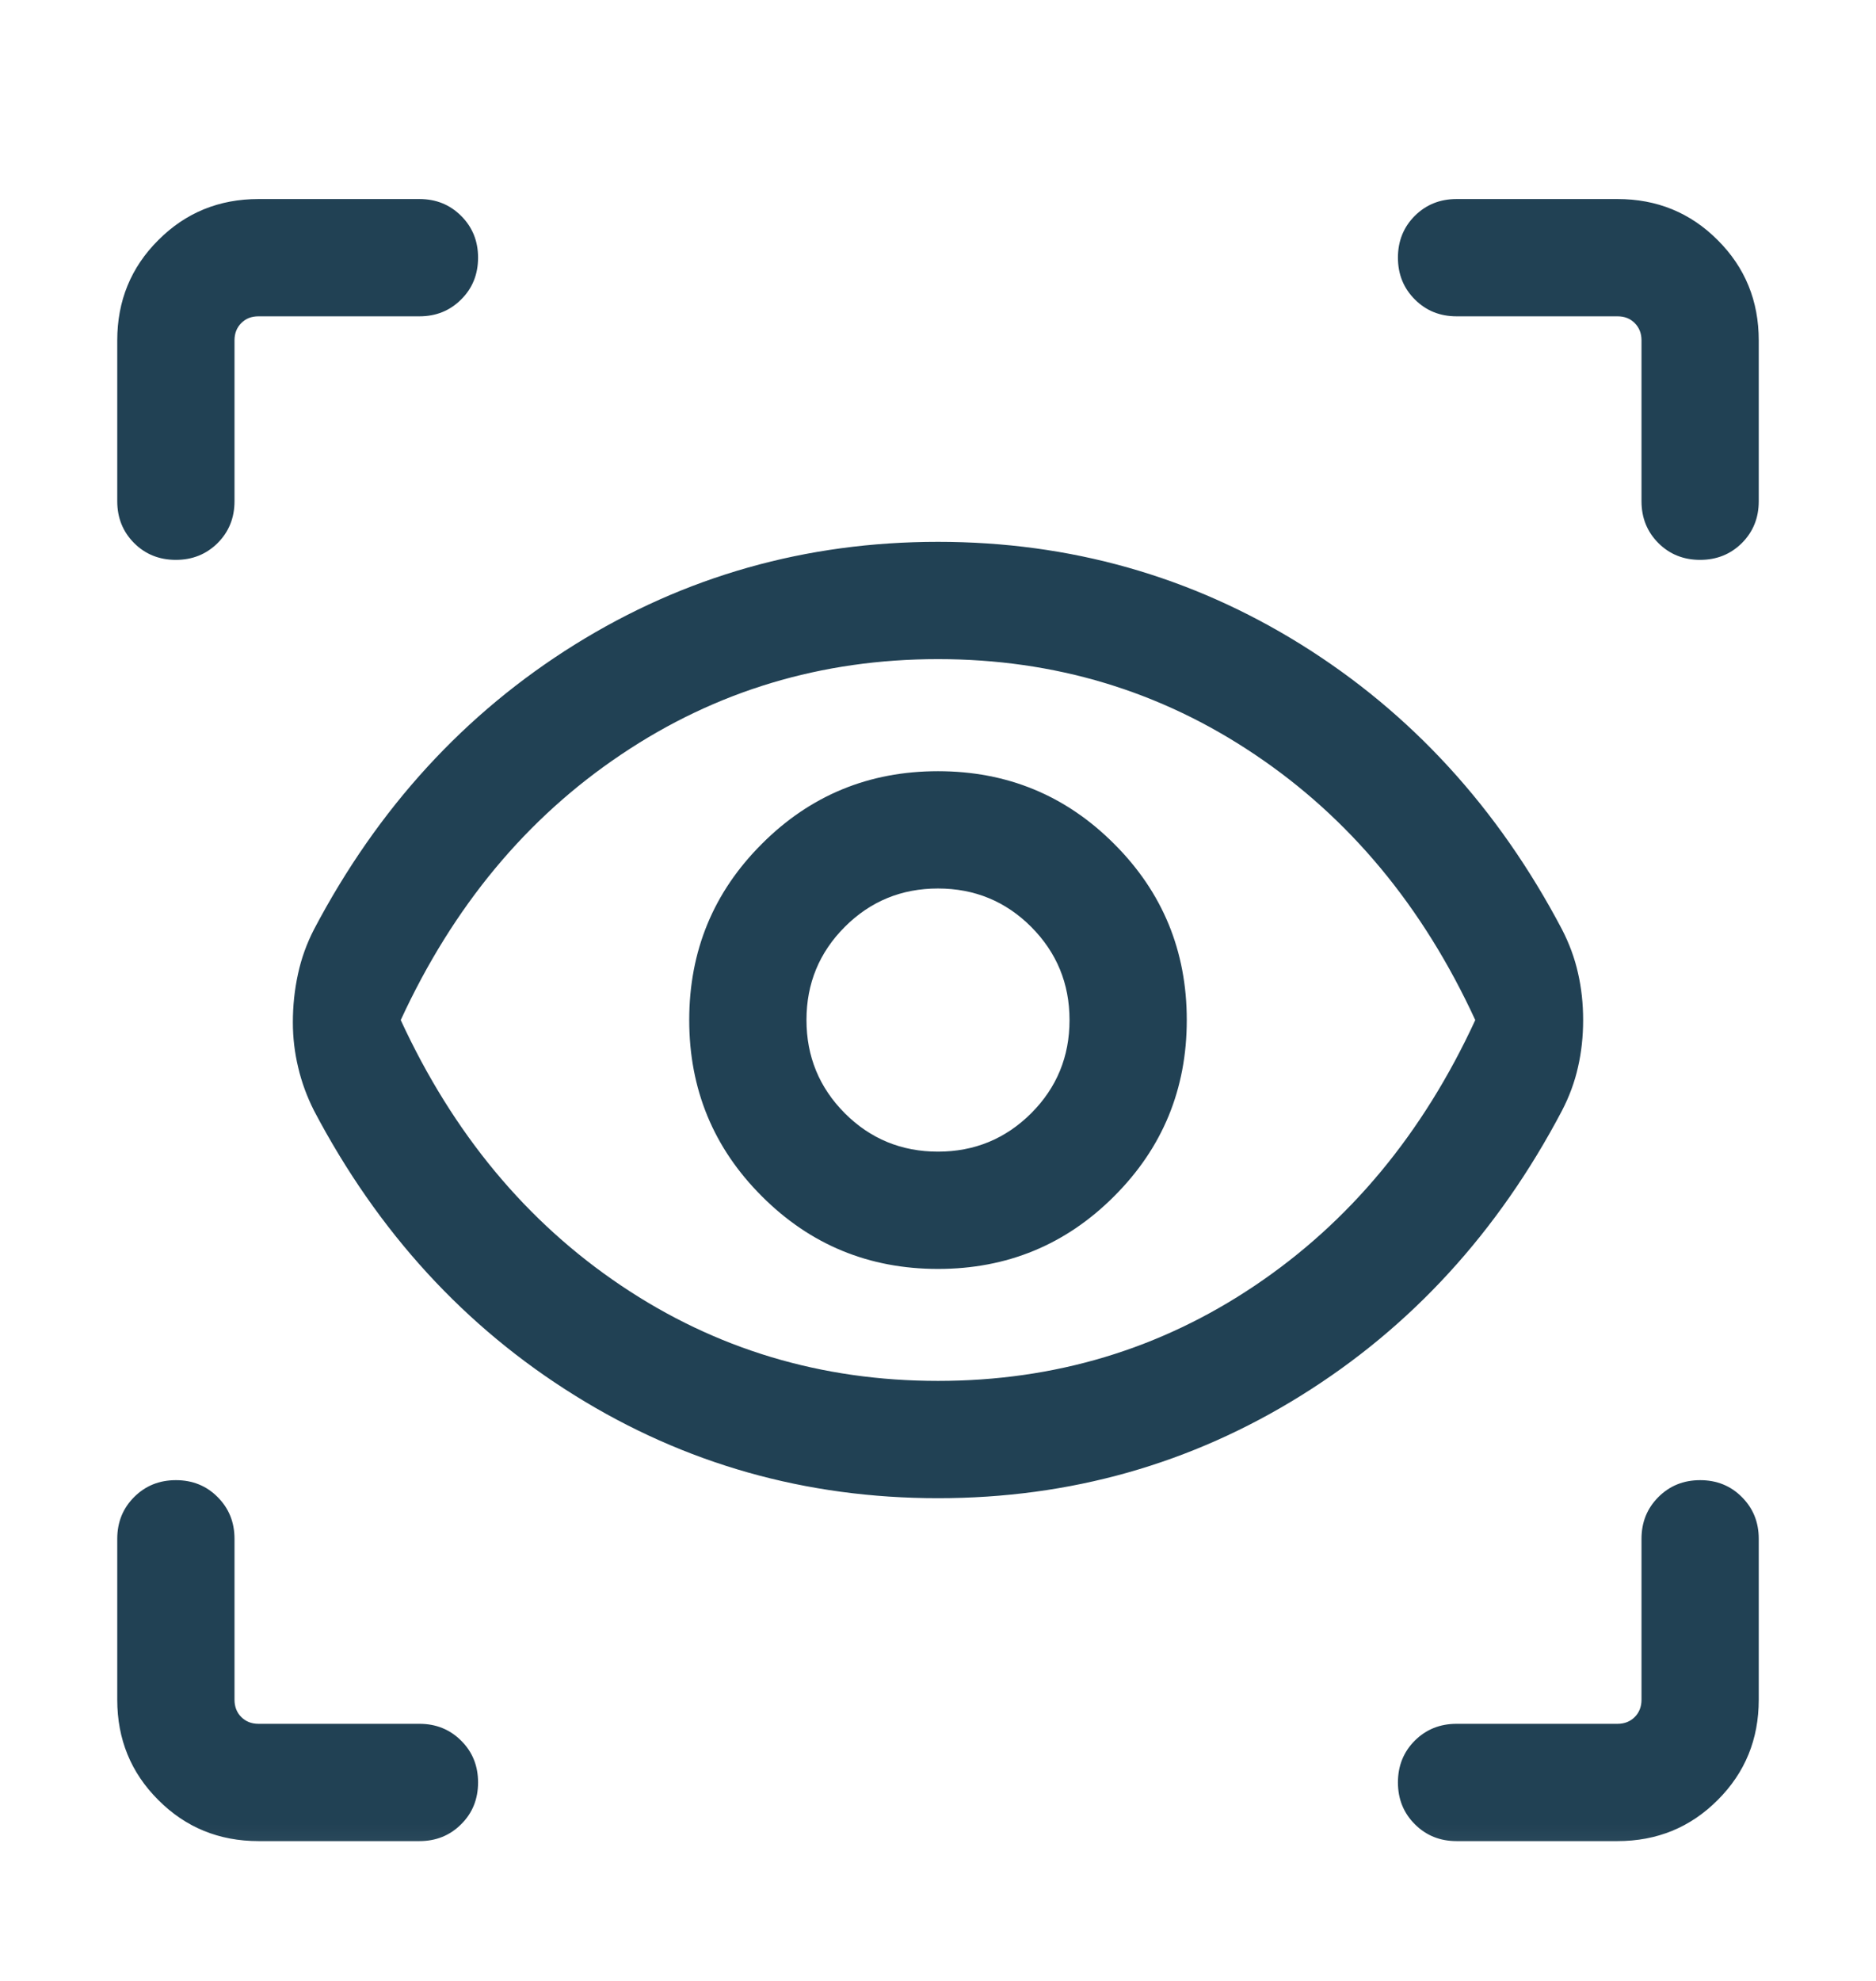 <svg xmlns="http://www.w3.org/2000/svg" width="18" height="19" viewBox="0 0 18 19" fill="none">
  <mask id="mask0_8906_2532" style="mask-type:alpha" maskUnits="userSpaceOnUse" x="0" y="0" width="18" height="19">
    <rect y="0.784" width="18" height="18" fill="#D9D9D9"/>
  </mask>
  <g mask="url(#mask0_8906_2532)">
    <path d="M2.481 17.659C2.102 17.659 1.781 17.528 1.519 17.265C1.256 17.003 1.125 16.682 1.125 16.303V14.76C1.125 14.6 1.179 14.467 1.287 14.359C1.395 14.251 1.528 14.197 1.688 14.197C1.847 14.197 1.981 14.251 2.088 14.359C2.196 14.467 2.25 14.6 2.25 14.76V16.303C2.25 16.37 2.272 16.426 2.315 16.469C2.358 16.512 2.413 16.534 2.481 16.534H4.024C4.184 16.534 4.317 16.588 4.425 16.696C4.533 16.803 4.587 16.937 4.587 17.096C4.587 17.256 4.533 17.39 4.425 17.497C4.317 17.605 4.184 17.659 4.024 17.659H2.481ZM15.519 17.659H13.976C13.816 17.659 13.683 17.605 13.575 17.497C13.467 17.389 13.413 17.256 13.413 17.096C13.413 16.937 13.467 16.803 13.575 16.695C13.683 16.588 13.816 16.534 13.976 16.534H15.519C15.587 16.534 15.642 16.512 15.685 16.469C15.728 16.426 15.75 16.37 15.75 16.303V14.76C15.75 14.6 15.804 14.467 15.912 14.359C16.02 14.251 16.153 14.197 16.313 14.197C16.472 14.197 16.606 14.251 16.713 14.359C16.821 14.467 16.875 14.6 16.875 14.76V16.303C16.875 16.682 16.744 17.003 16.481 17.265C16.219 17.528 15.898 17.659 15.519 17.659ZM9 14.37C7.733 14.37 6.571 14.042 5.516 13.385C4.461 12.729 3.626 11.818 3.013 10.653C2.945 10.518 2.894 10.38 2.861 10.238C2.827 10.097 2.81 9.953 2.81 9.806C2.81 9.648 2.826 9.494 2.859 9.343C2.891 9.193 2.943 9.05 3.013 8.914C3.626 7.75 4.461 6.839 5.516 6.182C6.571 5.526 7.733 5.197 9 5.197C10.267 5.197 11.429 5.526 12.484 6.182C13.539 6.839 14.374 7.75 14.987 8.914C15.057 9.05 15.109 9.19 15.141 9.334C15.174 9.478 15.19 9.628 15.19 9.784C15.19 9.94 15.174 10.09 15.141 10.234C15.109 10.378 15.057 10.518 14.987 10.653C14.374 11.818 13.539 12.729 12.484 13.385C11.429 14.042 10.267 14.37 9 14.37ZM9 13.245C10.119 13.245 11.133 12.941 12.04 12.331C12.948 11.721 13.653 10.872 14.155 9.784C13.653 8.695 12.948 7.846 12.04 7.237C11.133 6.627 10.119 6.322 9 6.322C7.881 6.322 6.867 6.627 5.96 7.237C5.052 7.846 4.347 8.695 3.845 9.784C4.347 10.872 5.052 11.721 5.96 12.331C6.867 12.941 7.881 13.245 9 13.245ZM9 12.171C9.662 12.171 10.226 11.939 10.69 11.474C11.155 11.01 11.387 10.446 11.387 9.784C11.387 9.121 11.155 8.558 10.69 8.094C10.226 7.629 9.662 7.397 9 7.397C8.338 7.397 7.774 7.629 7.31 8.094C6.845 8.558 6.613 9.121 6.613 9.784C6.613 10.446 6.845 11.01 7.31 11.474C7.774 11.939 8.338 12.171 9 12.171ZM9 11.046C8.649 11.046 8.351 10.923 8.106 10.678C7.861 10.432 7.738 10.134 7.738 9.783C7.738 9.433 7.861 9.135 8.106 8.89C8.352 8.644 8.65 8.522 9 8.522C9.351 8.522 9.649 8.645 9.894 8.89C10.139 9.136 10.262 9.434 10.262 9.784C10.262 10.135 10.139 10.433 9.894 10.678C9.648 10.923 9.35 11.046 9 11.046ZM16.875 3.265V4.808C16.875 4.967 16.821 5.101 16.713 5.209C16.605 5.316 16.472 5.37 16.312 5.37C16.153 5.37 16.019 5.316 15.912 5.209C15.804 5.101 15.75 4.967 15.75 4.808V3.265C15.75 3.197 15.728 3.142 15.685 3.099C15.642 3.055 15.587 3.034 15.519 3.034H13.976C13.816 3.034 13.683 2.98 13.575 2.872C13.467 2.764 13.413 2.631 13.413 2.471C13.413 2.312 13.467 2.178 13.575 2.07C13.683 1.963 13.816 1.909 13.976 1.909H15.519C15.898 1.909 16.219 2.04 16.481 2.303C16.744 2.565 16.875 2.886 16.875 3.265ZM2.481 1.909H4.024C4.184 1.909 4.317 1.963 4.425 2.071C4.533 2.179 4.587 2.312 4.587 2.471C4.587 2.631 4.533 2.765 4.425 2.872C4.317 2.98 4.184 3.034 4.024 3.034H2.481C2.413 3.034 2.358 3.055 2.315 3.099C2.272 3.142 2.25 3.197 2.25 3.265V4.808C2.25 4.967 2.196 5.101 2.088 5.209C1.98 5.316 1.847 5.37 1.687 5.37C1.528 5.37 1.394 5.316 1.287 5.209C1.179 5.101 1.125 4.967 1.125 4.808V3.265C1.125 2.886 1.256 2.565 1.519 2.303C1.781 2.04 2.102 1.909 2.481 1.909Z" fill="#214154"/>
  </g>
</svg>
